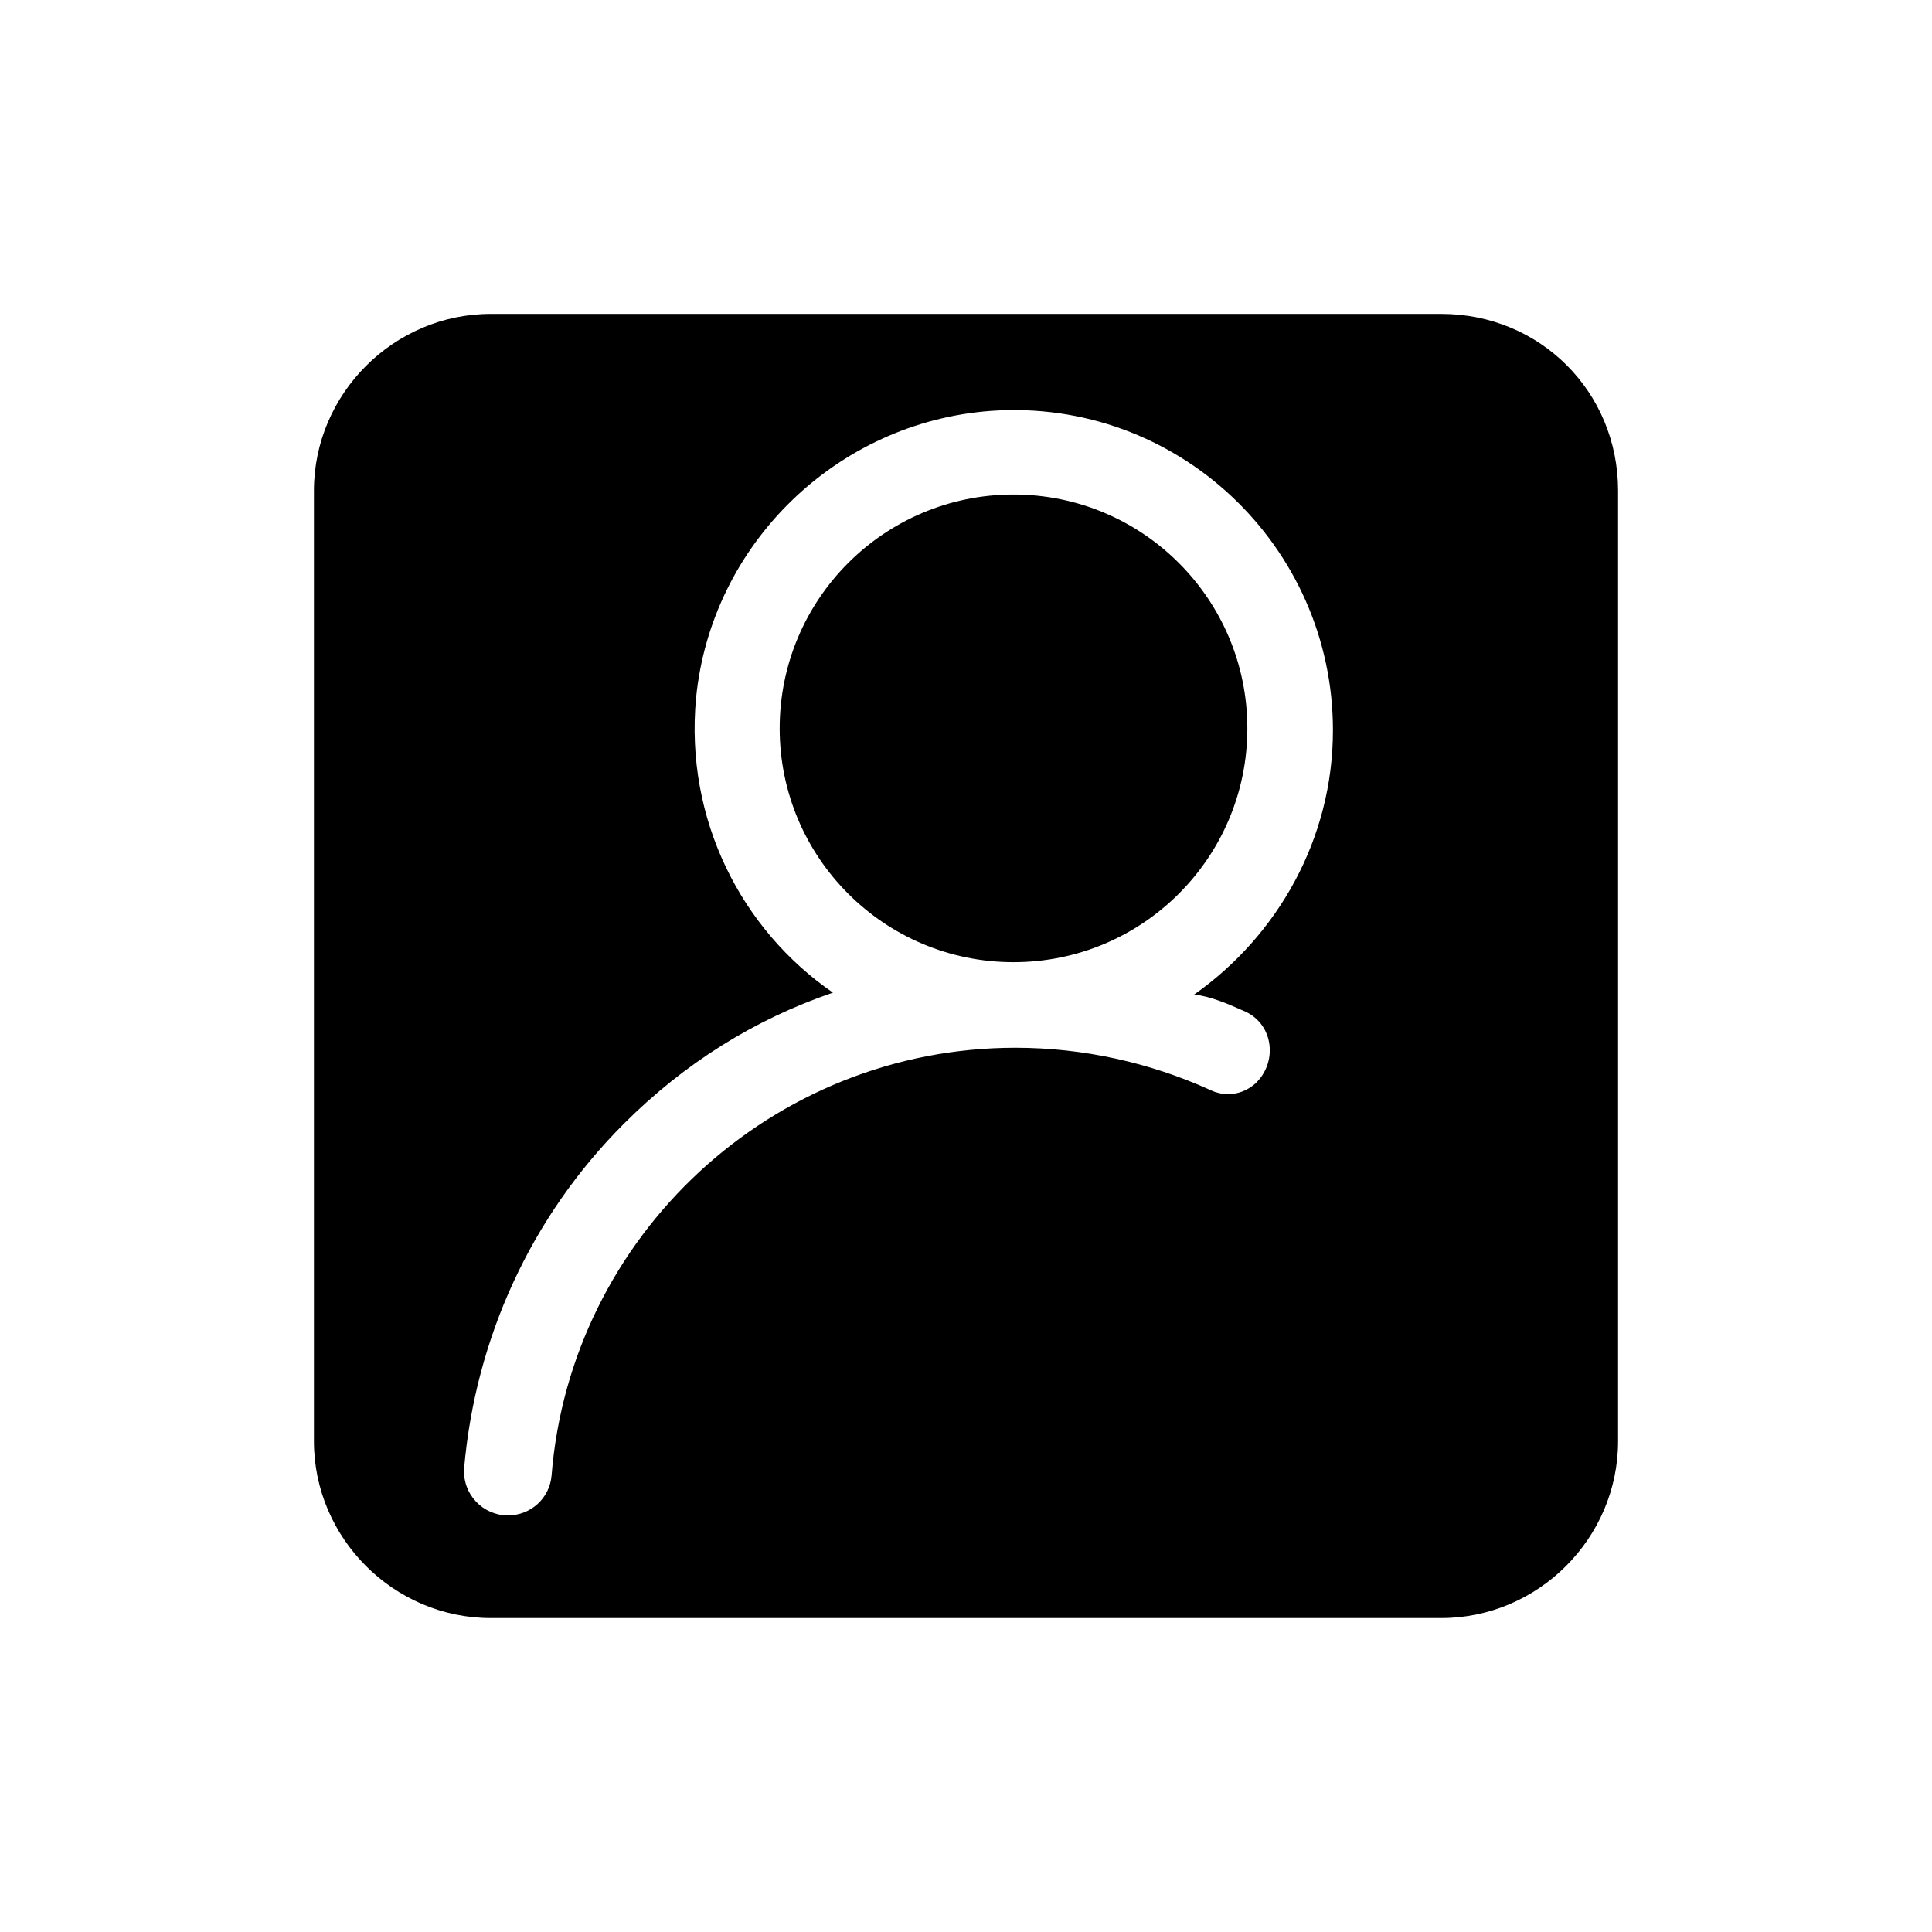 <?xml version="1.0" encoding="UTF-8"?>
<!-- Uploaded to: SVG Repo, www.svgrepo.com, Generator: SVG Repo Mixer Tools -->
<svg fill="#000000" width="800px" height="800px" version="1.1" viewBox="144 144 512 512" xmlns="http://www.w3.org/2000/svg">
 <g>
  <path d="m474.56 337.02c0 34.223-27.746 61.969-61.969 61.969s-61.969-27.746-61.969-61.969c0-34.227 27.746-61.969 61.969-61.969s61.969 27.742 61.969 61.969"/>
  <path d="m525.95 227.19h-251.9c-25.695 0-46.855 21.16-46.855 46.855v251.9c0 25.695 21.16 46.855 46.855 46.855h251.9c25.695 0 46.855-21.16 46.855-46.855v-251.9c0-26.199-20.656-46.855-46.855-46.855zm-51.891 184.9c7.559 3.527 8.566 13.602 2.519 19.145-3.527 3.023-8.062 3.527-12.09 1.512-15.617-7.055-33.25-11.082-51.387-11.082-64.488 0-117.89 49.879-122.93 113.36-0.504 6.047-5.543 10.578-11.586 10.578-6.551 0-12.09-5.543-11.586-12.594 3.023-34.258 17.633-66.504 42.32-91.191 16.121-16.121 34.762-27.711 55.418-34.762-24.184-16.625-39.297-45.848-36.273-78.09 4.031-40.809 37.281-73.051 78.09-76.074 49.375-3.527 90.688 35.77 90.688 84.641 0 28.719-14.609 54.41-36.777 70.031 4.523 0.5 9.059 2.516 13.594 4.531z"/>
 </g>
</svg>
